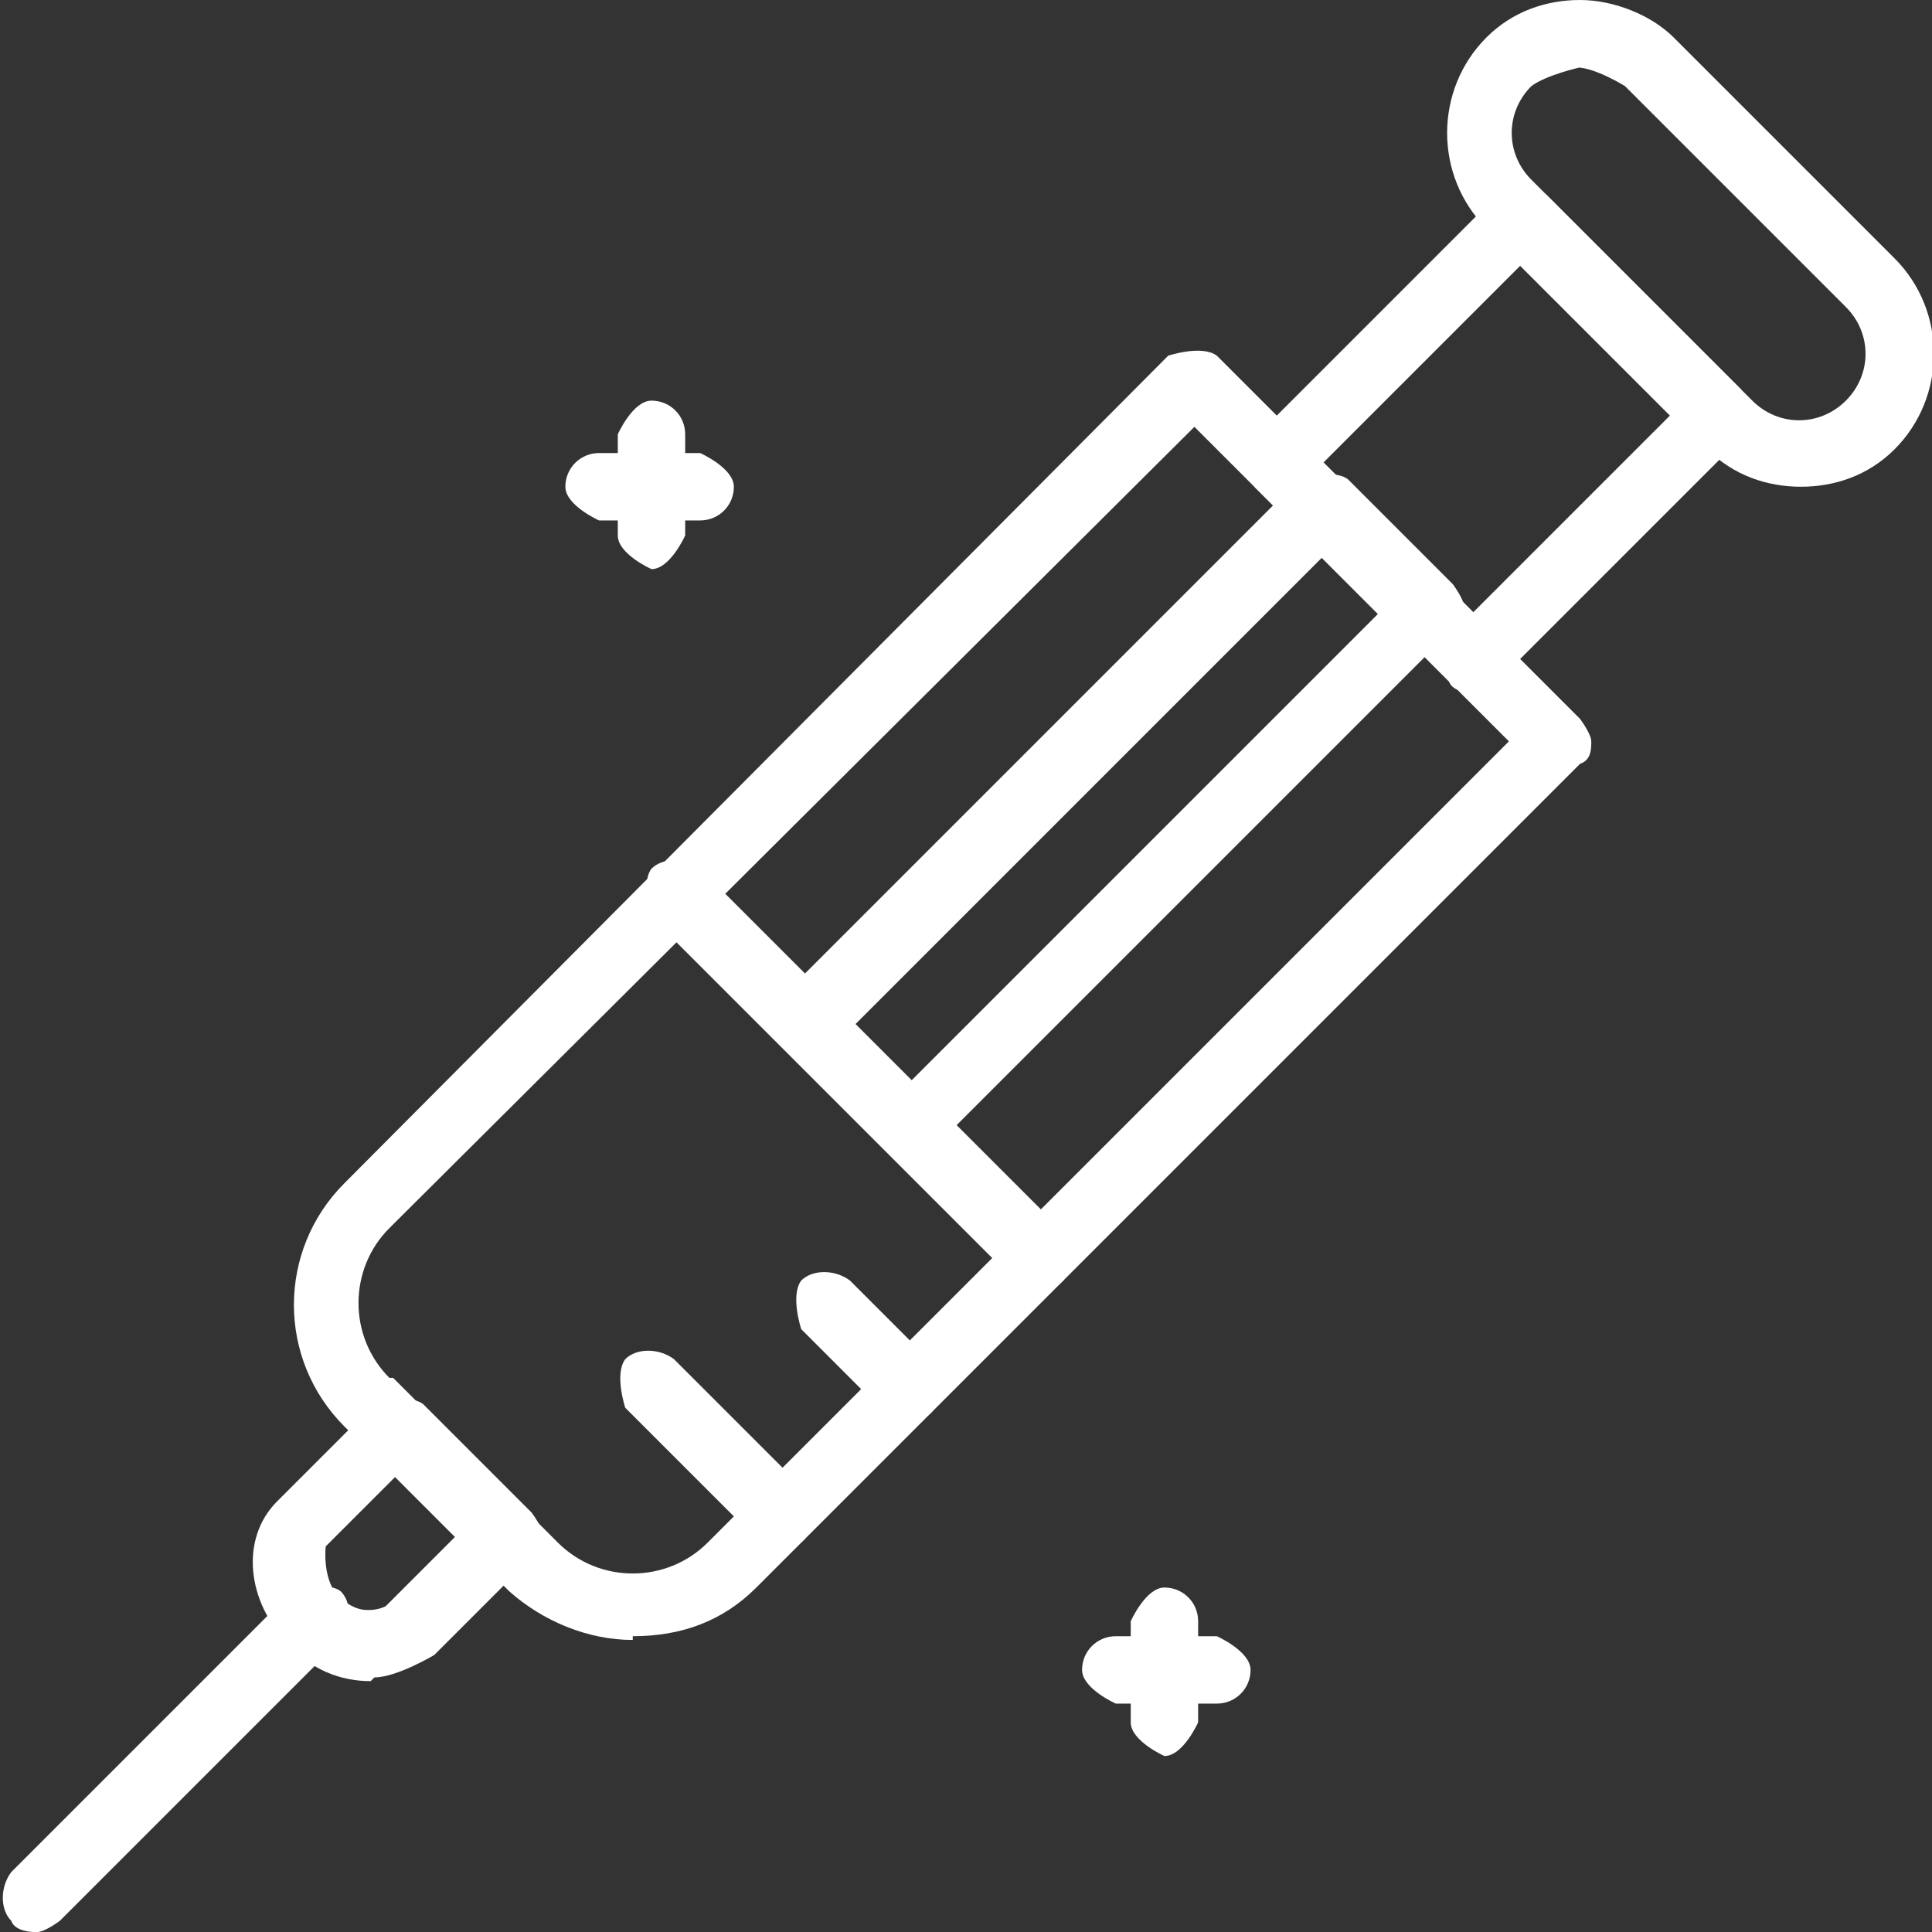 <?xml version="1.0" encoding="UTF-8"?>
<svg id="_레이어_2" data-name="레이어 2" xmlns="http://www.w3.org/2000/svg" viewBox="0 0 5.16 5.16">
  <rect x="0" y="0" width="5.16" height="5.16" fill="#333333" stroke="none"/>
  <defs>
    <style>
      .cls-1 {
        fill: #fff;
        stroke-width: 0px;
      }
    </style>
  </defs>
  <g id="Layer_1" data-name="Layer 1">
    <g>
      <path class="cls-1" d="m1.69,4.38c-.12,0-.24-.05-.33-.13l-.44-.44c-.18-.18-.18-.47,0-.65L3.12.95s.09-.03.13,0l.97.97s.03.04.03.06,0,.05-.03.06l-2.2,2.2c-.09.09-.2.13-.33.13Zm-.64-.7l.44.44c.11.11.29.11.4,0l2.14-2.14-.84-.84L1.04,3.28c-.11.11-.11.29,0,.4h0Z"/>
      <path class="cls-1" d="m2.43,3.1s-.05,0-.06-.03l-.28-.28s-.03-.09,0-.13l1.38-1.38s.09-.03.13,0l.28.28s.03.04.03.06,0,.05-.03.06l-1.38,1.38s-.04.03-.06.03Zm-.15-.36l.15.15,1.25-1.25-.15-.15-1.25,1.25Z"/>
      <path class="cls-1" d="m3.93,1.85s-.05,0-.06-.03l-.52-.52s-.03-.09,0-.13l.65-.65s.09-.03.13,0l.52.52s.03.09,0,.13l-.65.65s-.04.03-.06.03Zm-.4-.61l.4.4.53-.53-.4-.4-.53.53Z"/>
      <path class="cls-1" d="m4.81,1.3c-.09,0-.18-.03-.25-.1l-.59-.59c-.14-.14-.14-.37,0-.51.07-.07.16-.1.25-.1s.19.04.25.1l.59.59c.14.14.14.37,0,.51-.07.07-.16.1-.25.1Zm-.59-1.12s-.09.02-.13.05c-.07.07-.07.18,0,.25l.59.59c.07.07.18.07.25,0,.07-.07.07-.18,0-.25l-.59-.59s-.08-.05-.13-.05Z"/>
      <path class="cls-1" d="m2.77,3.45s-.05,0-.06-.03l-.97-.97s-.03-.09,0-.13c.03-.03.09-.03.13,0l.97.97s.03.09,0,.13c-.02.02-.04.03-.06.03Z"/>
      <path class="cls-1" d="m2.42,3.8s-.05,0-.06-.03l-.22-.22s-.03-.09,0-.13c.03-.03.09-.03.13,0l.22.22s.03.09,0,.13c-.02.02-.04.03-.06.03Z"/>
      <path class="cls-1" d="m2.08,4.14s-.05,0-.06-.03l-.35-.35s-.03-.09,0-.13c.03-.03.09-.03.13,0l.35.35s.03.09,0,.13c-.02.02-.04.03-.06.03Z"/>
      <path class="cls-1" d="m.99,4.49c-.08,0-.16-.03-.22-.1-.11-.11-.13-.28-.03-.38l.26-.26s.09-.03.13,0l.29.29s.03.04.03.06,0,.05-.03.06l-.26.26s-.1.06-.16.06Zm.07-.55l-.19.19s-.01.08.03.13c.02.02.05.04.08.04.01,0,.03,0,.05-.01l.19-.19-.16-.16Z"/>
      <path class="cls-1" d="m.09,5.16s-.05,0-.06-.03c-.03-.03-.03-.09,0-.13l.75-.75s.09-.03.13,0c.03.03.03.09,0,.13l-.75.75s-.04.03-.06.03Z"/>
      <path class="cls-1" d="m3.11,4.69s-.09-.04-.09-.09v-.27s.04-.09.09-.09.09.04.09.09v.27s-.04.09-.09.09Z"/>
      <path class="cls-1" d="m3.25,4.55h-.27s-.09-.04-.09-.09.04-.09.09-.09h.27s.09.04.09.09-.04.09-.09.09Z"/>
      <path class="cls-1" d="m1.74,1.52s-.09-.04-.09-.09v-.27s.04-.09.09-.09.09.04.09.09v.27s-.04.09-.09.09Z"/>
      <path class="cls-1" d="m1.87,1.39h-.27s-.09-.04-.09-.09.04-.09.09-.09h.27s.09.04.09.09-.04.09-.09.09Z"/>
    </g>
  </g>
</svg>